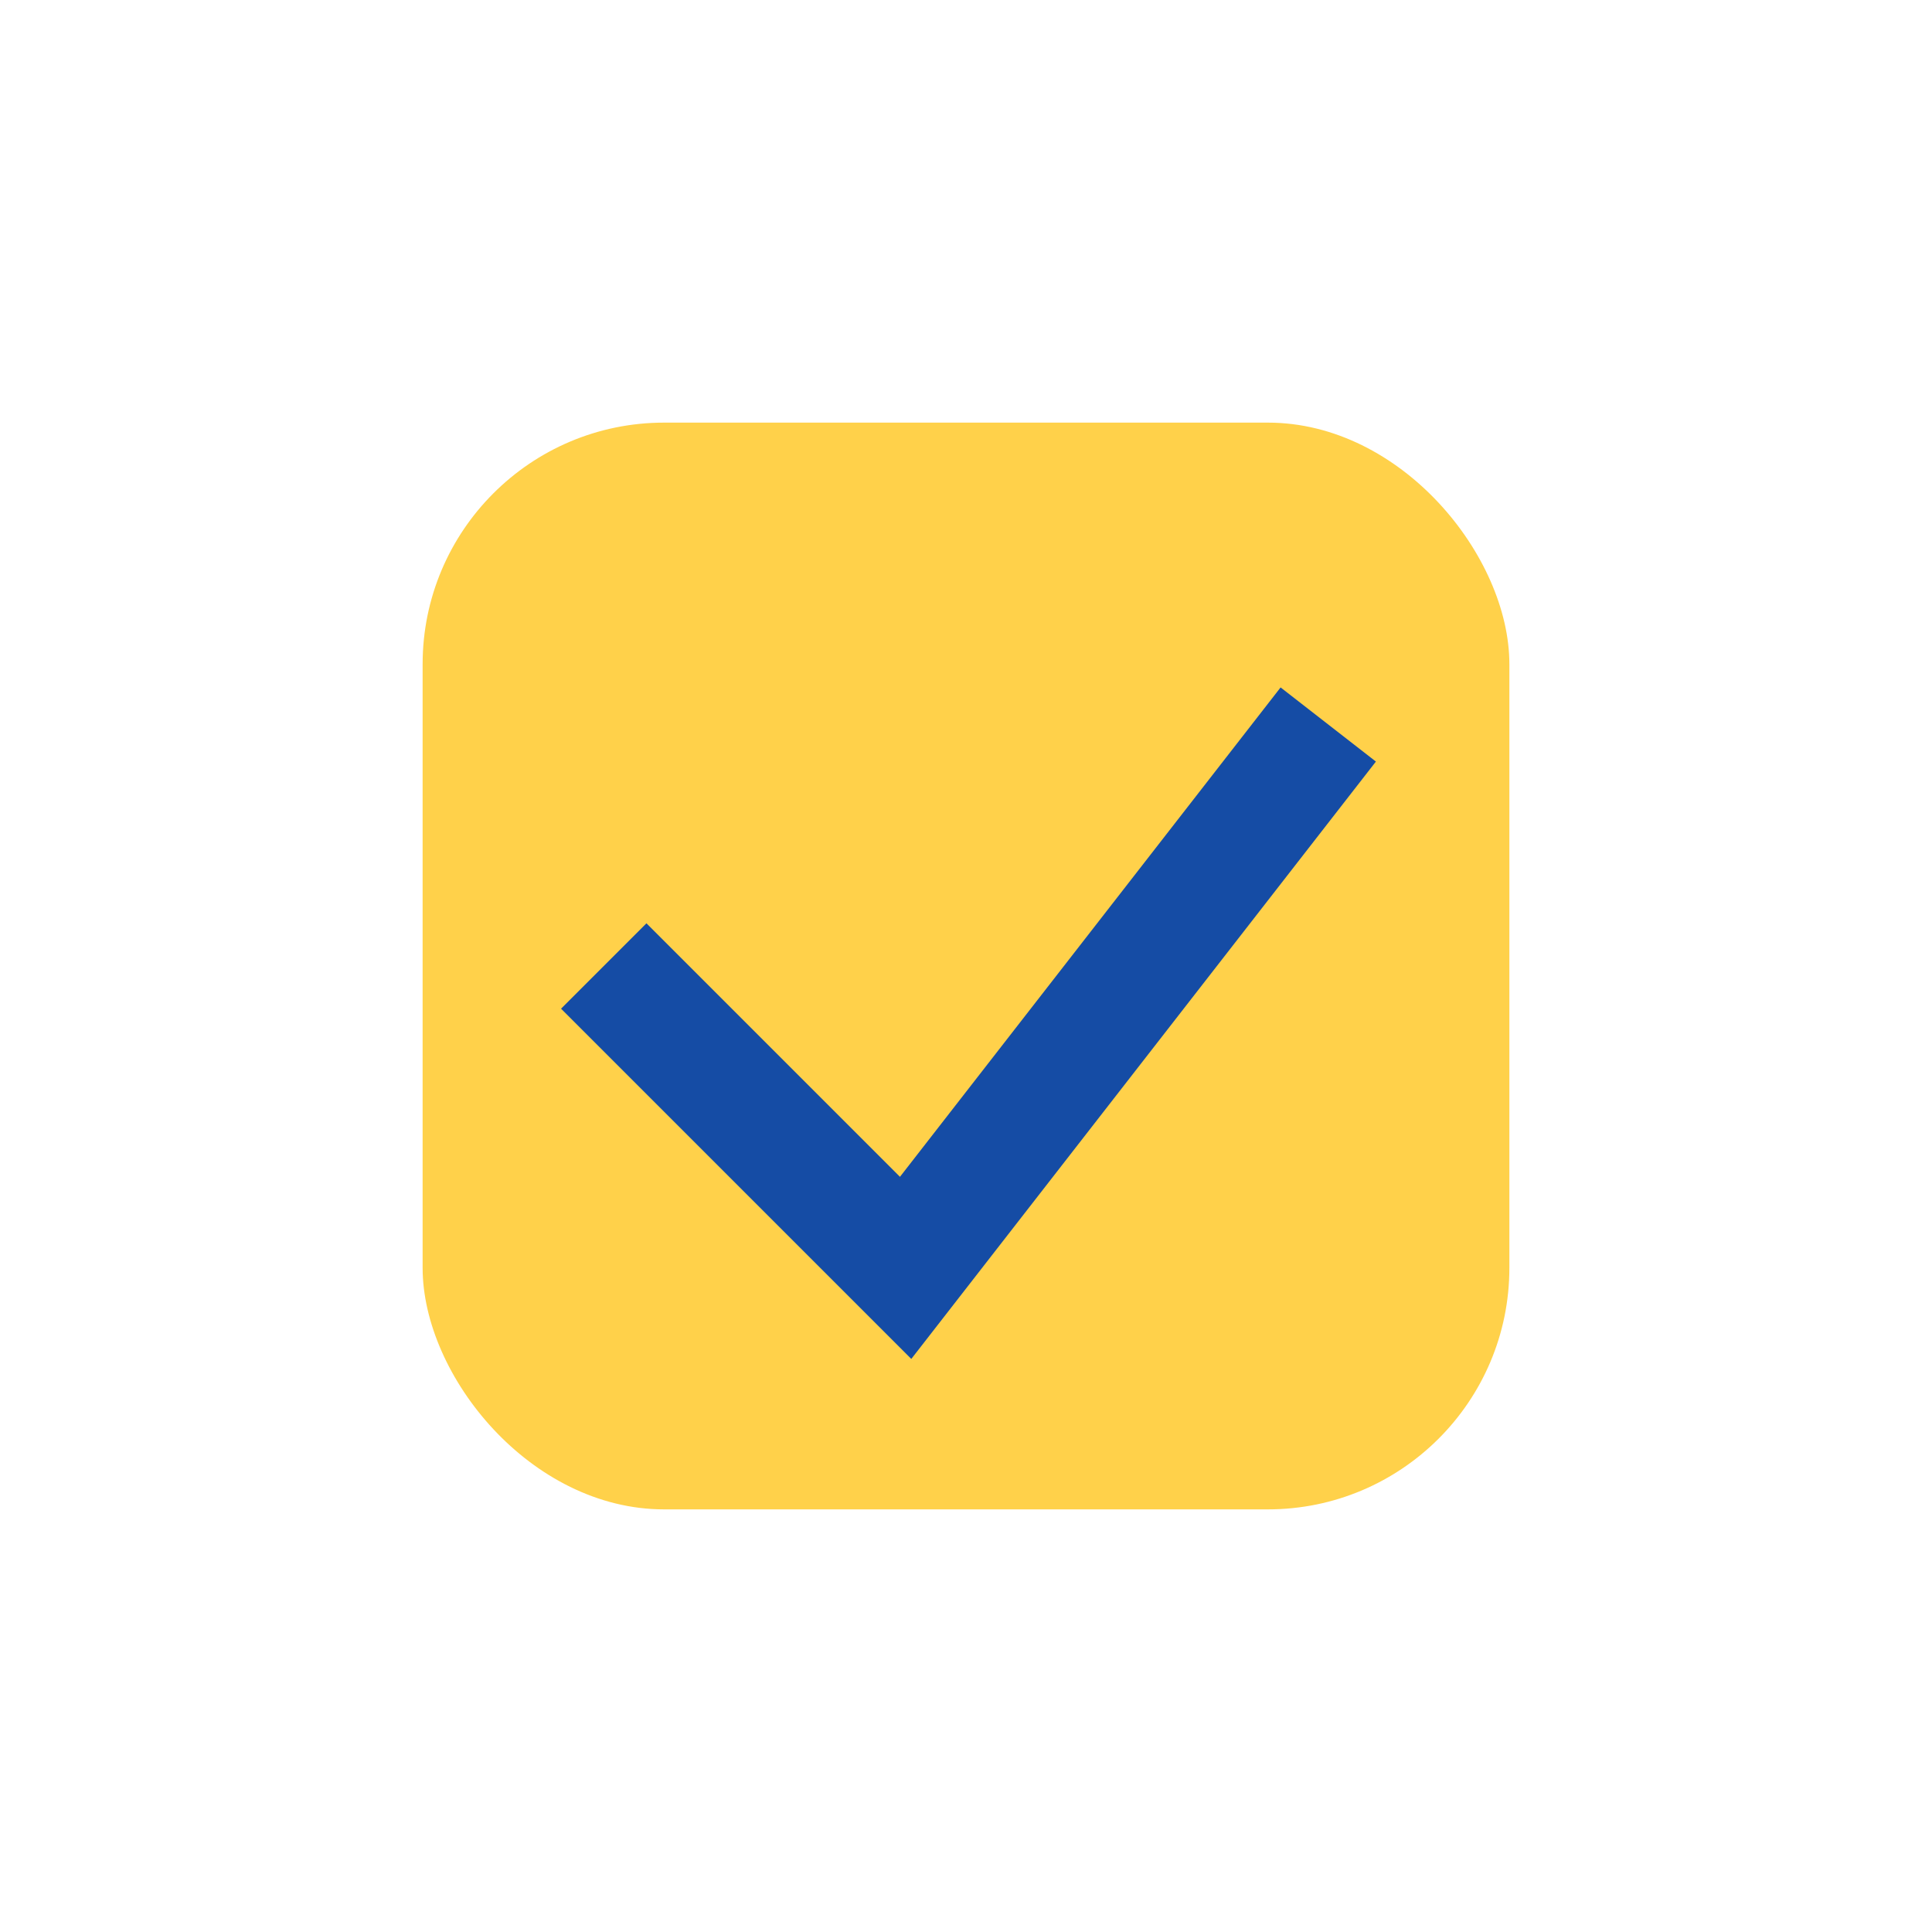 <?xml version="1.0" encoding="UTF-8"?>
<svg xmlns="http://www.w3.org/2000/svg" width="32" height="32" viewBox="0 0 32 32"><rect x="7" y="7" width="18" height="18" rx="4" fill="#FFD14A"/><path d="M10 16l5 5 7-9" fill="none" stroke="#154CA5" stroke-width="2"/></svg>